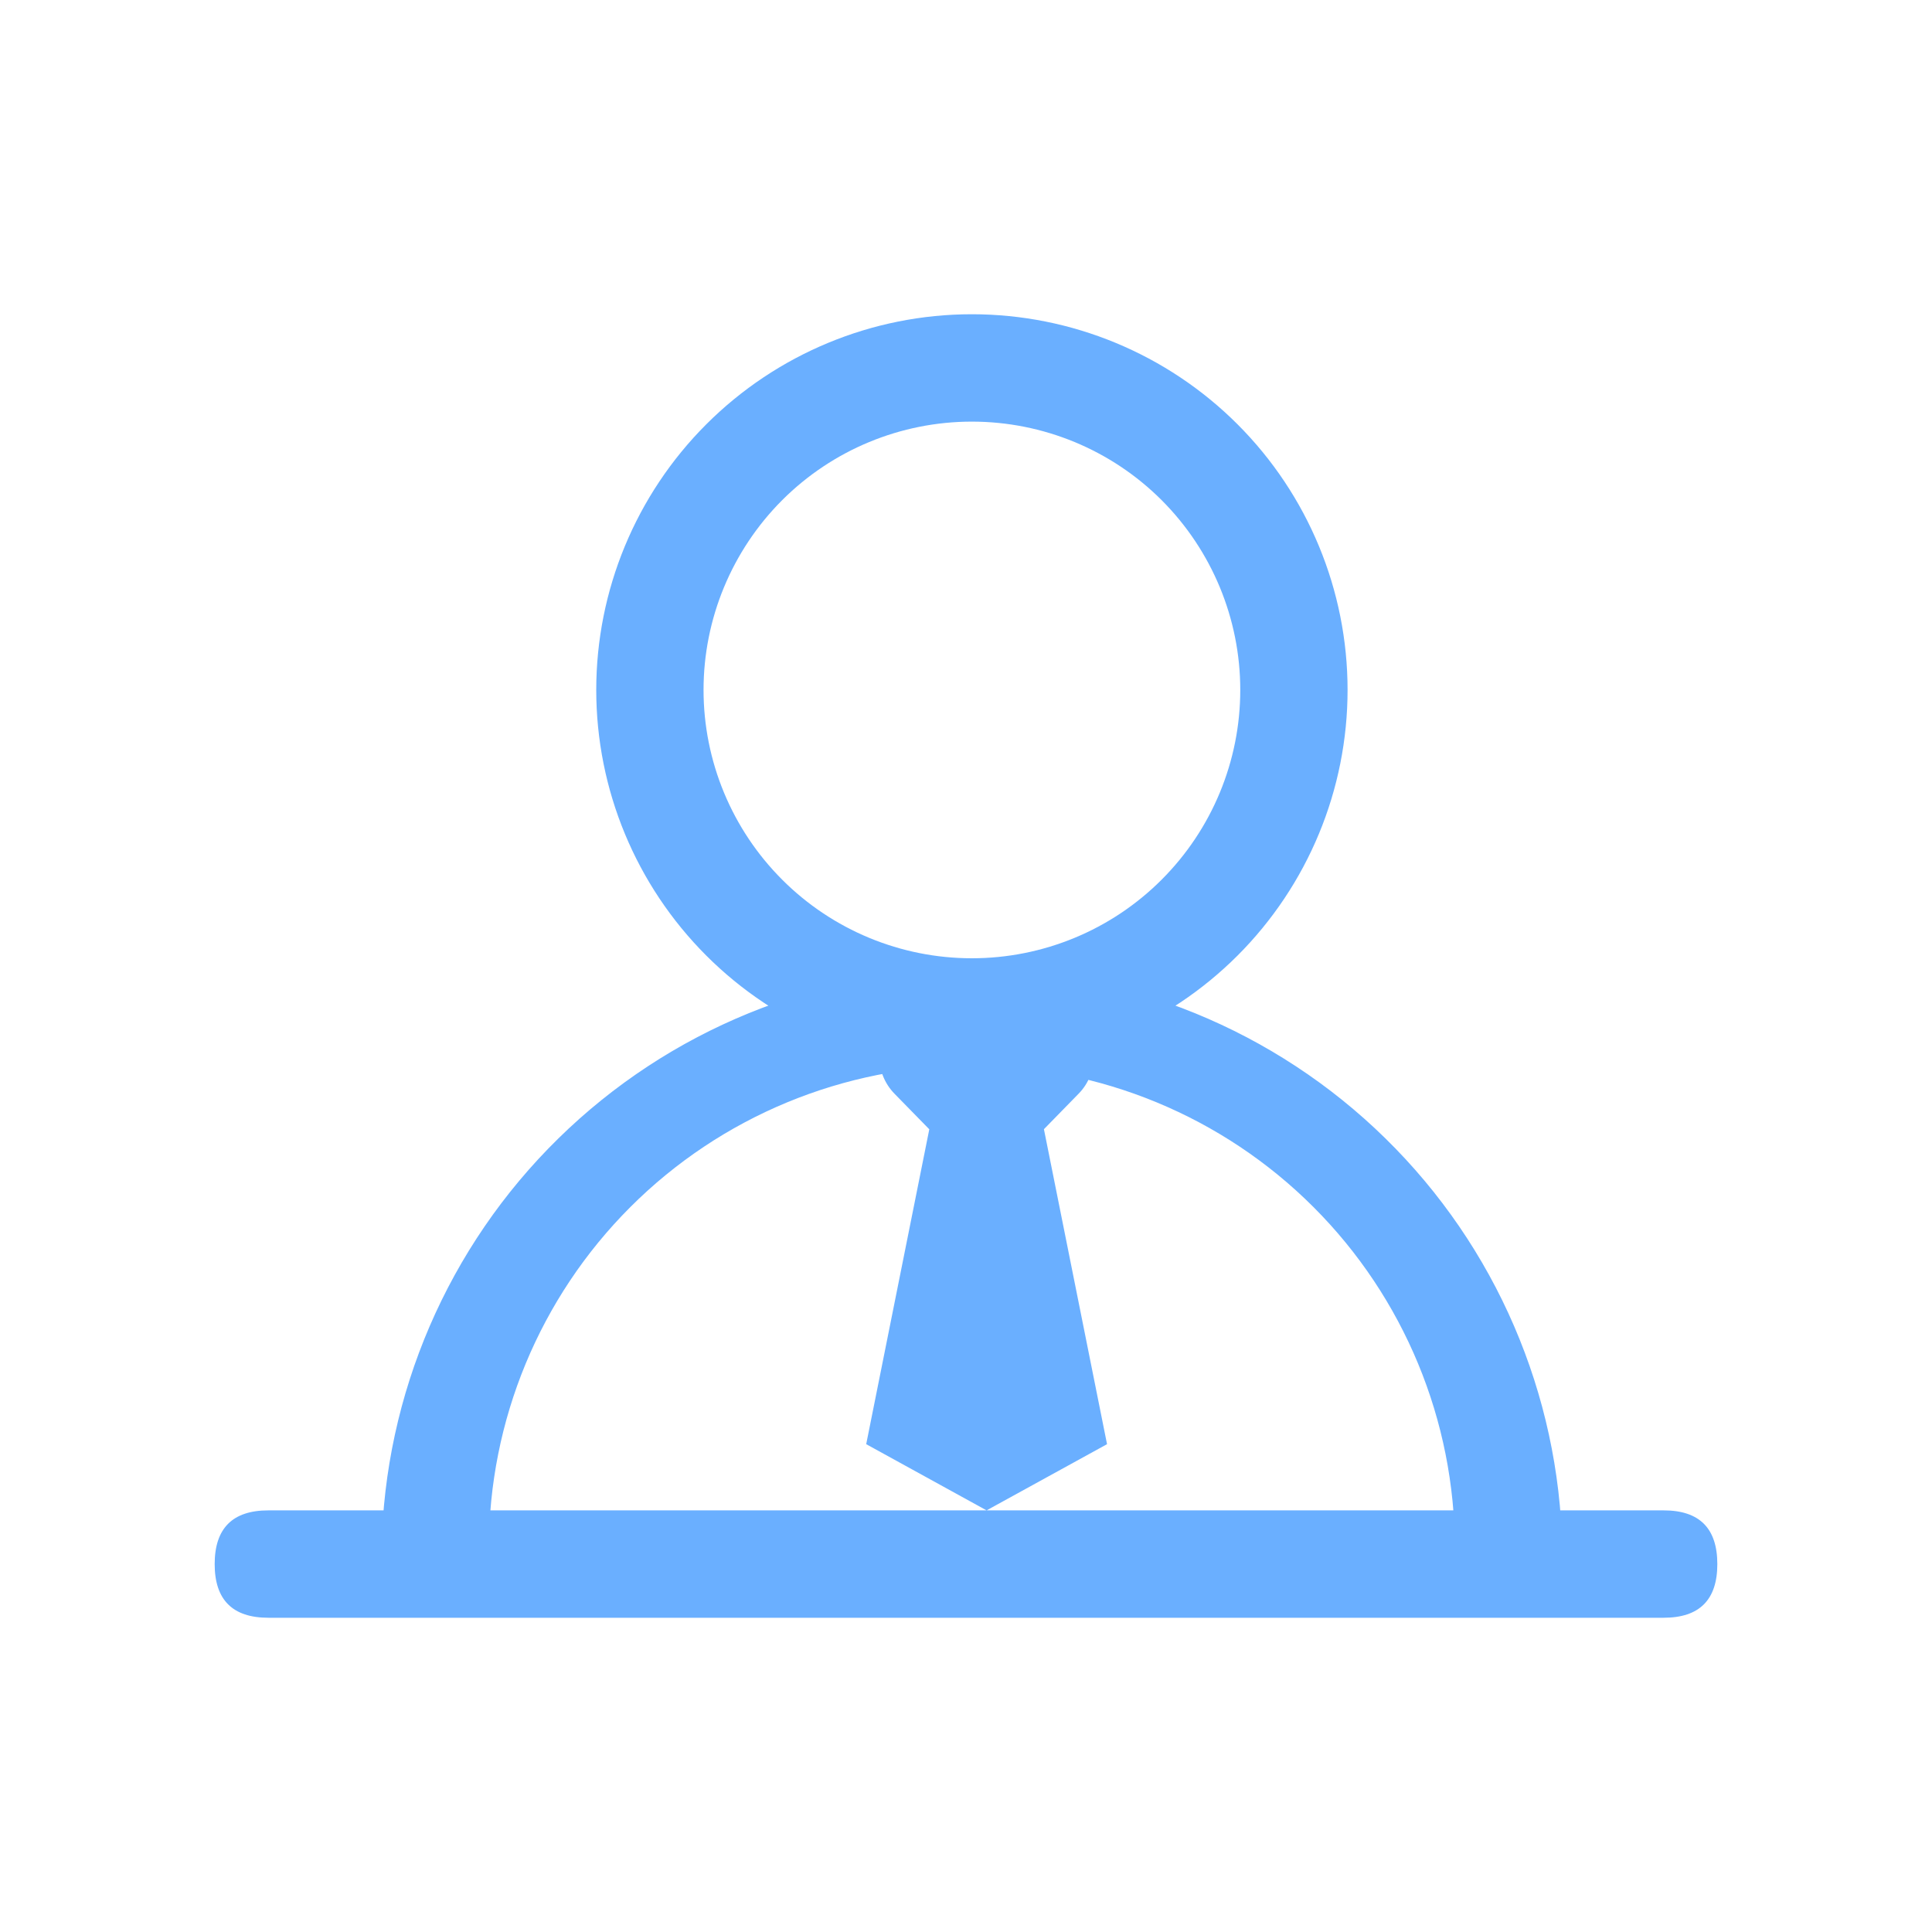 <svg width="26" height="26" viewBox="0 0 26 26" fill="none" xmlns="http://www.w3.org/2000/svg">
<g id="&#230;&#160;&#135;&#229;&#135;&#134;icon">
<path id="Vector" d="M13.079 14.341C11.739 14.341 10.453 13.808 9.505 12.86C8.557 11.912 8.024 10.626 8.024 9.285C8.024 7.944 8.557 6.658 9.505 5.71C10.453 4.762 11.739 4.229 13.079 4.229C14.42 4.229 15.706 4.762 16.654 5.71C17.602 6.658 18.135 7.944 18.135 9.285C18.135 10.626 17.602 11.912 16.654 12.86C15.706 13.808 14.42 14.341 13.079 14.341ZM13.079 12.896C14.037 12.896 14.956 12.516 15.633 11.838C16.31 11.161 16.691 10.243 16.691 9.285C16.691 8.327 16.31 7.409 15.633 6.731C14.956 6.054 14.037 5.674 13.079 5.674C12.122 5.674 11.203 6.054 10.526 6.731C9.849 7.409 9.468 8.327 9.468 9.285C9.468 10.243 9.849 11.161 10.526 11.838C11.203 12.516 12.122 12.896 13.079 12.896ZM21.024 20.84C21.024 21.032 20.948 21.216 20.812 21.351C20.677 21.487 20.493 21.563 20.302 21.563C20.11 21.563 19.926 21.487 19.791 21.351C19.656 21.216 19.579 21.032 19.579 20.84C19.579 19.116 18.895 17.463 17.676 16.244C16.457 15.025 14.803 14.341 13.079 14.341C11.356 14.341 9.702 15.025 8.483 16.244C7.264 17.463 6.579 19.116 6.579 20.84C6.579 21.032 6.503 21.216 6.368 21.351C6.232 21.487 6.049 21.563 5.857 21.563C5.666 21.563 5.482 21.487 5.347 21.351C5.211 21.216 5.135 21.032 5.135 20.84C5.175 18.76 6.029 16.777 7.515 15.32C9 13.863 10.998 13.046 13.079 13.046C15.161 13.046 17.159 13.863 18.644 15.32C20.13 16.777 20.984 18.76 21.024 20.84ZM3.611 20.326H22.389C22.87 20.326 23.111 20.567 23.111 21.049C23.111 21.53 22.87 21.771 22.389 21.771H3.611C3.13 21.771 2.889 21.53 2.889 21.049C2.889 20.567 3.13 20.326 3.611 20.326ZM13.482 13.708C13.549 13.64 13.628 13.586 13.715 13.549C13.803 13.511 13.896 13.492 13.991 13.491C14.086 13.49 14.18 13.507 14.268 13.543C14.356 13.578 14.437 13.631 14.504 13.697C14.572 13.763 14.626 13.842 14.664 13.93C14.701 14.017 14.72 14.111 14.722 14.206C14.723 14.301 14.705 14.395 14.669 14.483C14.634 14.571 14.582 14.651 14.515 14.719L13.277 15.986L12.038 14.719C11.904 14.582 11.83 14.397 11.832 14.206C11.834 14.014 11.912 13.831 12.049 13.697C12.186 13.563 12.37 13.489 12.562 13.491C12.754 13.493 12.937 13.571 13.071 13.708L13.277 13.919L13.482 13.709V13.708ZM11.657 19.435L12.555 14.953H14L14.898 19.435L13.277 20.326L11.657 19.435Z" fill="#6AAFFF"/>
</g>
</svg>
